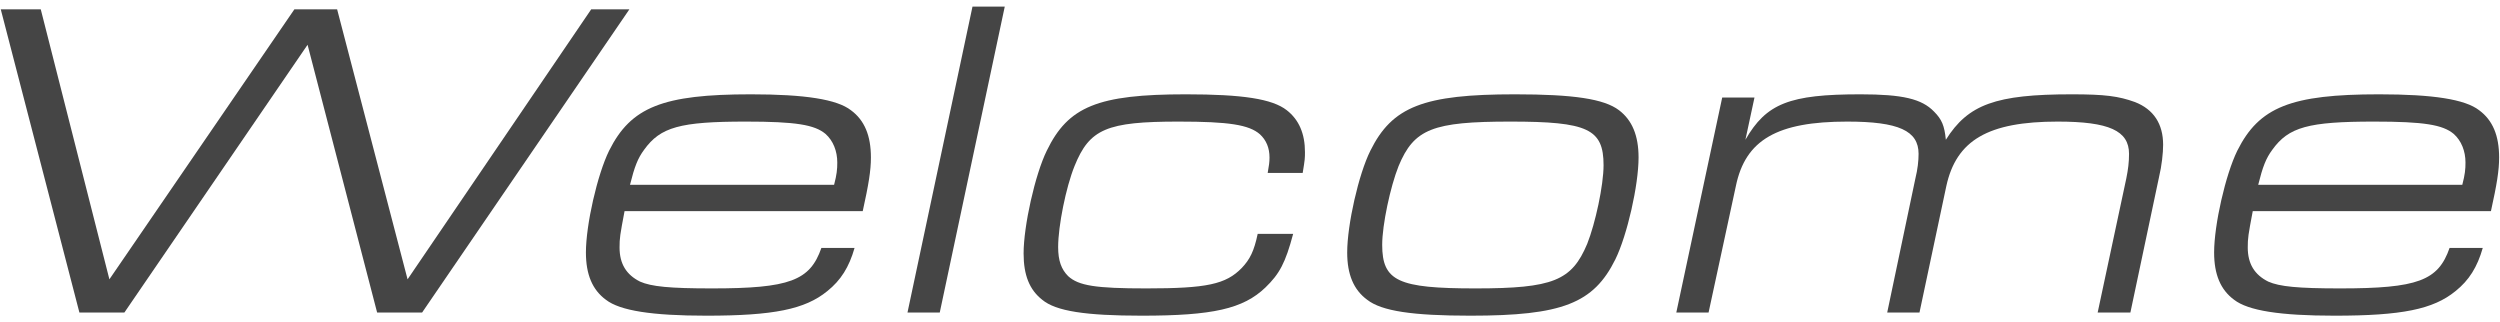 <svg width="264" height="34" viewBox="0 0 264 34" fill="none" xmlns="http://www.w3.org/2000/svg">
<path d="M0.08 0.984L8.384 33H13.136L32.48 4.728L39.824 33H44.576L66.464 0.984H62.432L43.04 29.496L35.6 0.984H31.088L11.552 29.496L4.304 0.984H0.08Z" fill="#454545"/>
<path d="M91.105 22.296C91.729 19.464 91.969 18.024 91.969 16.632C91.969 14.328 91.297 12.696 89.857 11.64C88.369 10.488 85.009 9.96 79.297 9.96C69.985 9.96 66.625 11.304 64.321 15.912C63.073 18.456 61.873 23.736 61.873 26.664C61.873 28.968 62.545 30.6 63.985 31.656C65.473 32.808 68.833 33.336 74.593 33.336C81.697 33.336 85.009 32.664 87.361 30.744C88.801 29.592 89.665 28.2 90.241 26.184H86.737C85.537 29.64 83.377 30.456 75.169 30.456C70.705 30.456 68.785 30.264 67.585 29.736C66.145 29.016 65.425 27.864 65.425 26.136C65.425 25.128 65.473 24.84 65.953 22.296H91.105ZM66.529 19.512C67.009 17.592 67.345 16.728 68.017 15.816C69.745 13.416 71.809 12.84 78.769 12.84C84.049 12.84 86.017 13.176 87.169 14.136C87.985 14.856 88.417 15.96 88.417 17.16C88.417 17.88 88.369 18.408 88.081 19.512H66.529Z" fill="#454545"/>
<path d="M95.831 33H99.239L106.103 0.696H102.695L95.831 33Z" fill="#454545"/>
<path d="M132.812 24.696C132.428 26.52 131.996 27.384 131.132 28.296C129.452 30.024 127.436 30.456 121.052 30.456C115.676 30.456 113.9 30.168 112.796 29.16C112.076 28.44 111.74 27.528 111.74 26.088C111.74 23.88 112.556 19.8 113.468 17.544C115.052 13.608 116.876 12.84 124.46 12.84C129.788 12.84 131.9 13.176 133.052 14.184C133.724 14.808 134.06 15.624 134.06 16.632C134.06 17.112 134.012 17.448 133.868 18.264H137.564C137.804 16.824 137.804 16.68 137.804 16.056C137.804 14.136 137.18 12.648 135.884 11.64C134.348 10.44 131.228 9.96 125.228 9.96C115.916 9.96 112.796 11.256 110.54 15.912C109.292 18.456 108.092 23.88 108.092 26.76C108.092 29.064 108.716 30.6 110.06 31.656C111.5 32.856 114.62 33.336 120.572 33.336C128.06 33.336 131.276 32.616 133.628 30.36C135.116 28.92 135.74 27.768 136.556 24.696H132.812Z" fill="#454545"/>
<path d="M159.976 9.96C150.328 9.96 147.016 11.256 144.712 15.912C143.464 18.408 142.264 23.736 142.264 26.664C142.264 28.968 142.936 30.6 144.376 31.656C145.912 32.856 149.176 33.336 155.272 33.336C164.968 33.336 168.28 32.04 170.584 27.384C171.832 24.84 173.032 19.56 173.032 16.632C173.032 14.328 172.36 12.696 170.968 11.64C169.384 10.44 166.168 9.96 159.976 9.96ZM159.496 12.84C167.656 12.84 169.336 13.608 169.336 17.448C169.336 19.56 168.472 23.592 167.608 25.752C165.976 29.64 164.008 30.456 155.8 30.456C147.64 30.456 145.96 29.688 145.96 25.848C145.96 23.736 146.824 19.704 147.688 17.544C149.32 13.608 151.288 12.84 159.496 12.84Z" fill="#454545"/>
<path d="M177.018 33H180.426L183.306 19.656C184.314 14.76 187.674 12.84 195.066 12.84C200.49 12.84 202.602 13.8 202.602 16.248C202.602 16.968 202.506 17.88 202.266 18.84L199.29 33H202.698L205.53 19.656C206.586 14.808 209.946 12.84 217.29 12.84C222.714 12.84 224.826 13.8 224.826 16.248C224.826 17.16 224.73 17.88 224.538 18.84L221.514 33H224.97L227.994 18.696C228.282 17.496 228.426 16.152 228.426 15.288C228.426 13.08 227.418 11.544 225.45 10.776C223.722 10.152 222.282 9.96 218.778 9.96C210.762 9.96 207.834 11.016 205.482 14.76C205.338 13.272 205.05 12.6 204.234 11.784C202.938 10.44 200.922 9.96 196.458 9.96C188.97 9.96 186.522 10.92 184.314 14.76L185.274 10.296H181.866L177.018 33Z" fill="#454545"/>
<path d="M263.043 22.296C263.667 19.464 263.907 18.024 263.907 16.632C263.907 14.328 263.235 12.696 261.795 11.64C260.307 10.488 256.947 9.96 251.235 9.96C241.923 9.96 238.563 11.304 236.259 15.912C235.011 18.456 233.811 23.736 233.811 26.664C233.811 28.968 234.483 30.6 235.923 31.656C237.411 32.808 240.771 33.336 246.531 33.336C253.635 33.336 256.947 32.664 259.299 30.744C260.739 29.592 261.603 28.2 262.179 26.184H258.675C257.475 29.64 255.315 30.456 247.107 30.456C242.643 30.456 240.723 30.264 239.523 29.736C238.083 29.016 237.363 27.864 237.363 26.136C237.363 25.128 237.411 24.84 237.891 22.296H263.043ZM238.467 19.512C238.947 17.592 239.283 16.728 239.955 15.816C241.683 13.416 243.747 12.84 250.707 12.84C255.987 12.84 257.955 13.176 259.107 14.136C259.923 14.856 260.355 15.96 260.355 17.16C260.355 17.88 260.307 18.408 260.019 19.512H238.467Z" fill="#454545"/>
</svg>
